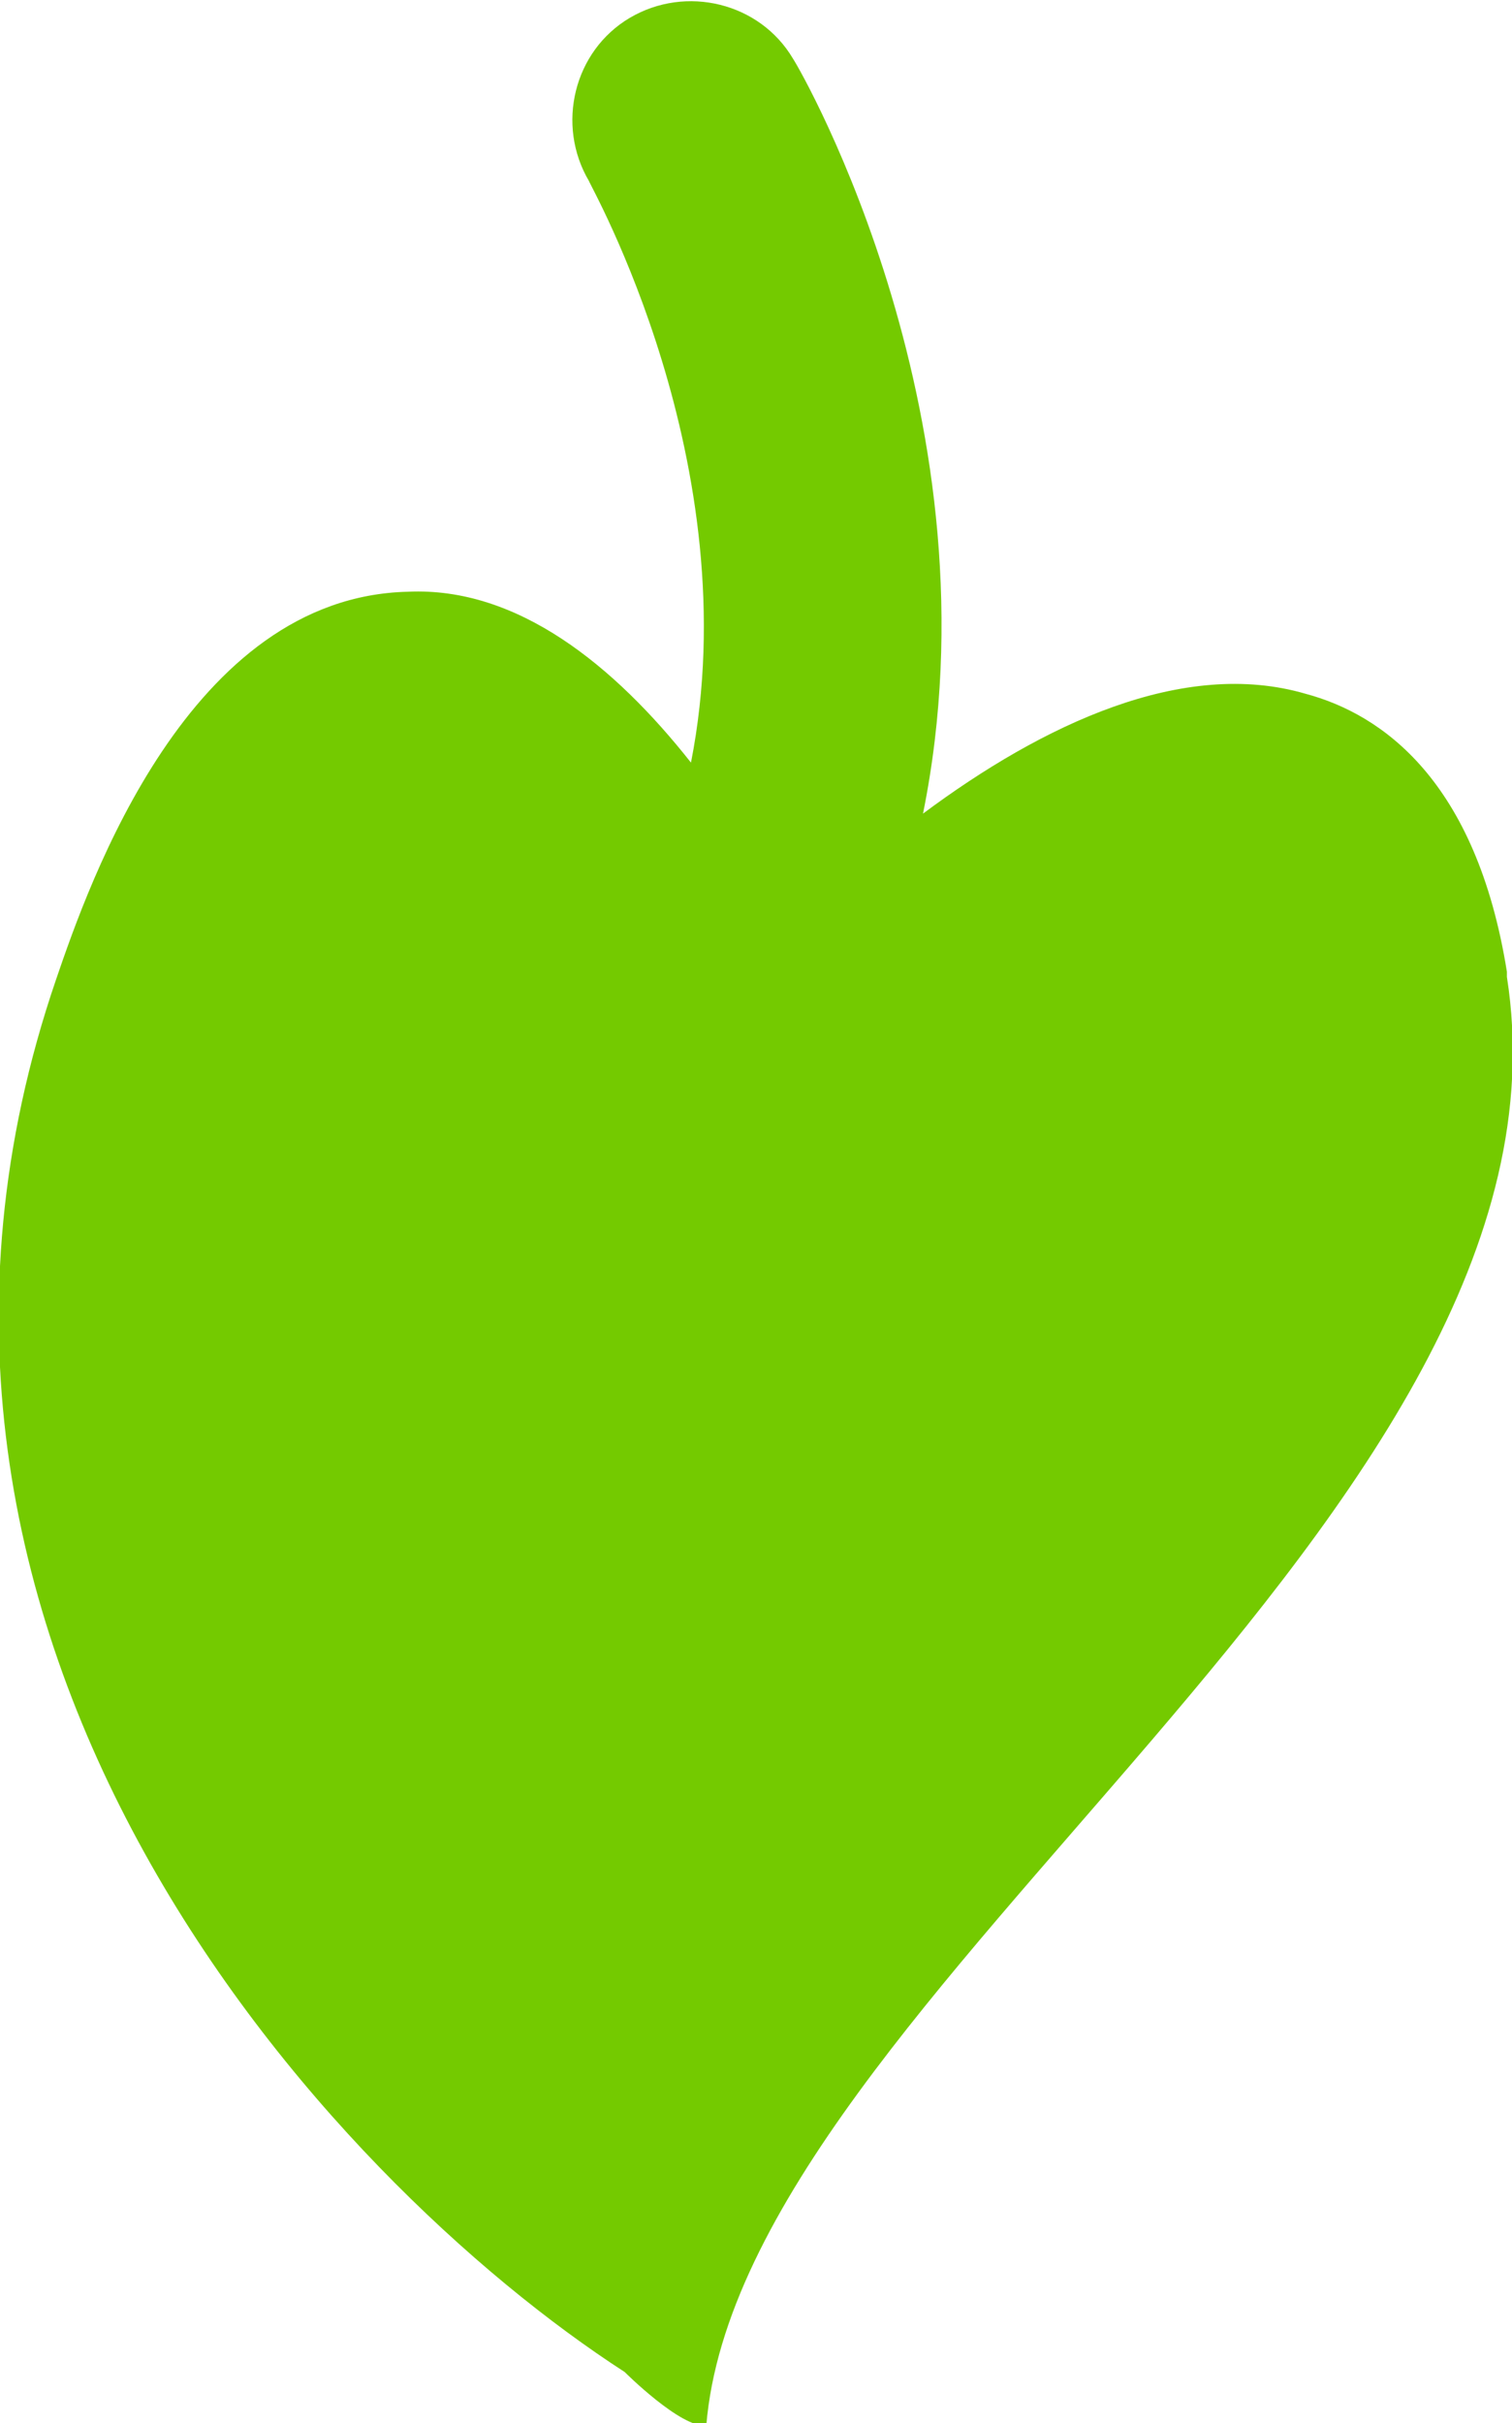 <svg xmlns="http://www.w3.org/2000/svg" id="Layer_2" data-name="Layer 2" viewBox="0 0 5.93 9.5"><defs><style>      .cls-1 {        fill: #74ca00;      }    </style></defs><g id="Layer_1-2" data-name="Layer 1"><path class="cls-1" d="M5.91,3.81c-.12-.75-.49-1.01-.79-1.09-.48-.14-1.03.12-1.5.47.31-1.53-.47-2.9-.51-2.96-.13-.22-.42-.29-.64-.16-.22.13-.29.42-.16.64,0,.01.63,1.11.4,2.28-.3-.38-.68-.69-1.11-.67-.86.02-1.25,1.14-1.38,1.52-.89,2.6,1.07,4.71,2.23,5.46,0,0,.22.22.32.21.14-1.69,3.47-3.58,3.14-5.68Z"></path></g></svg>